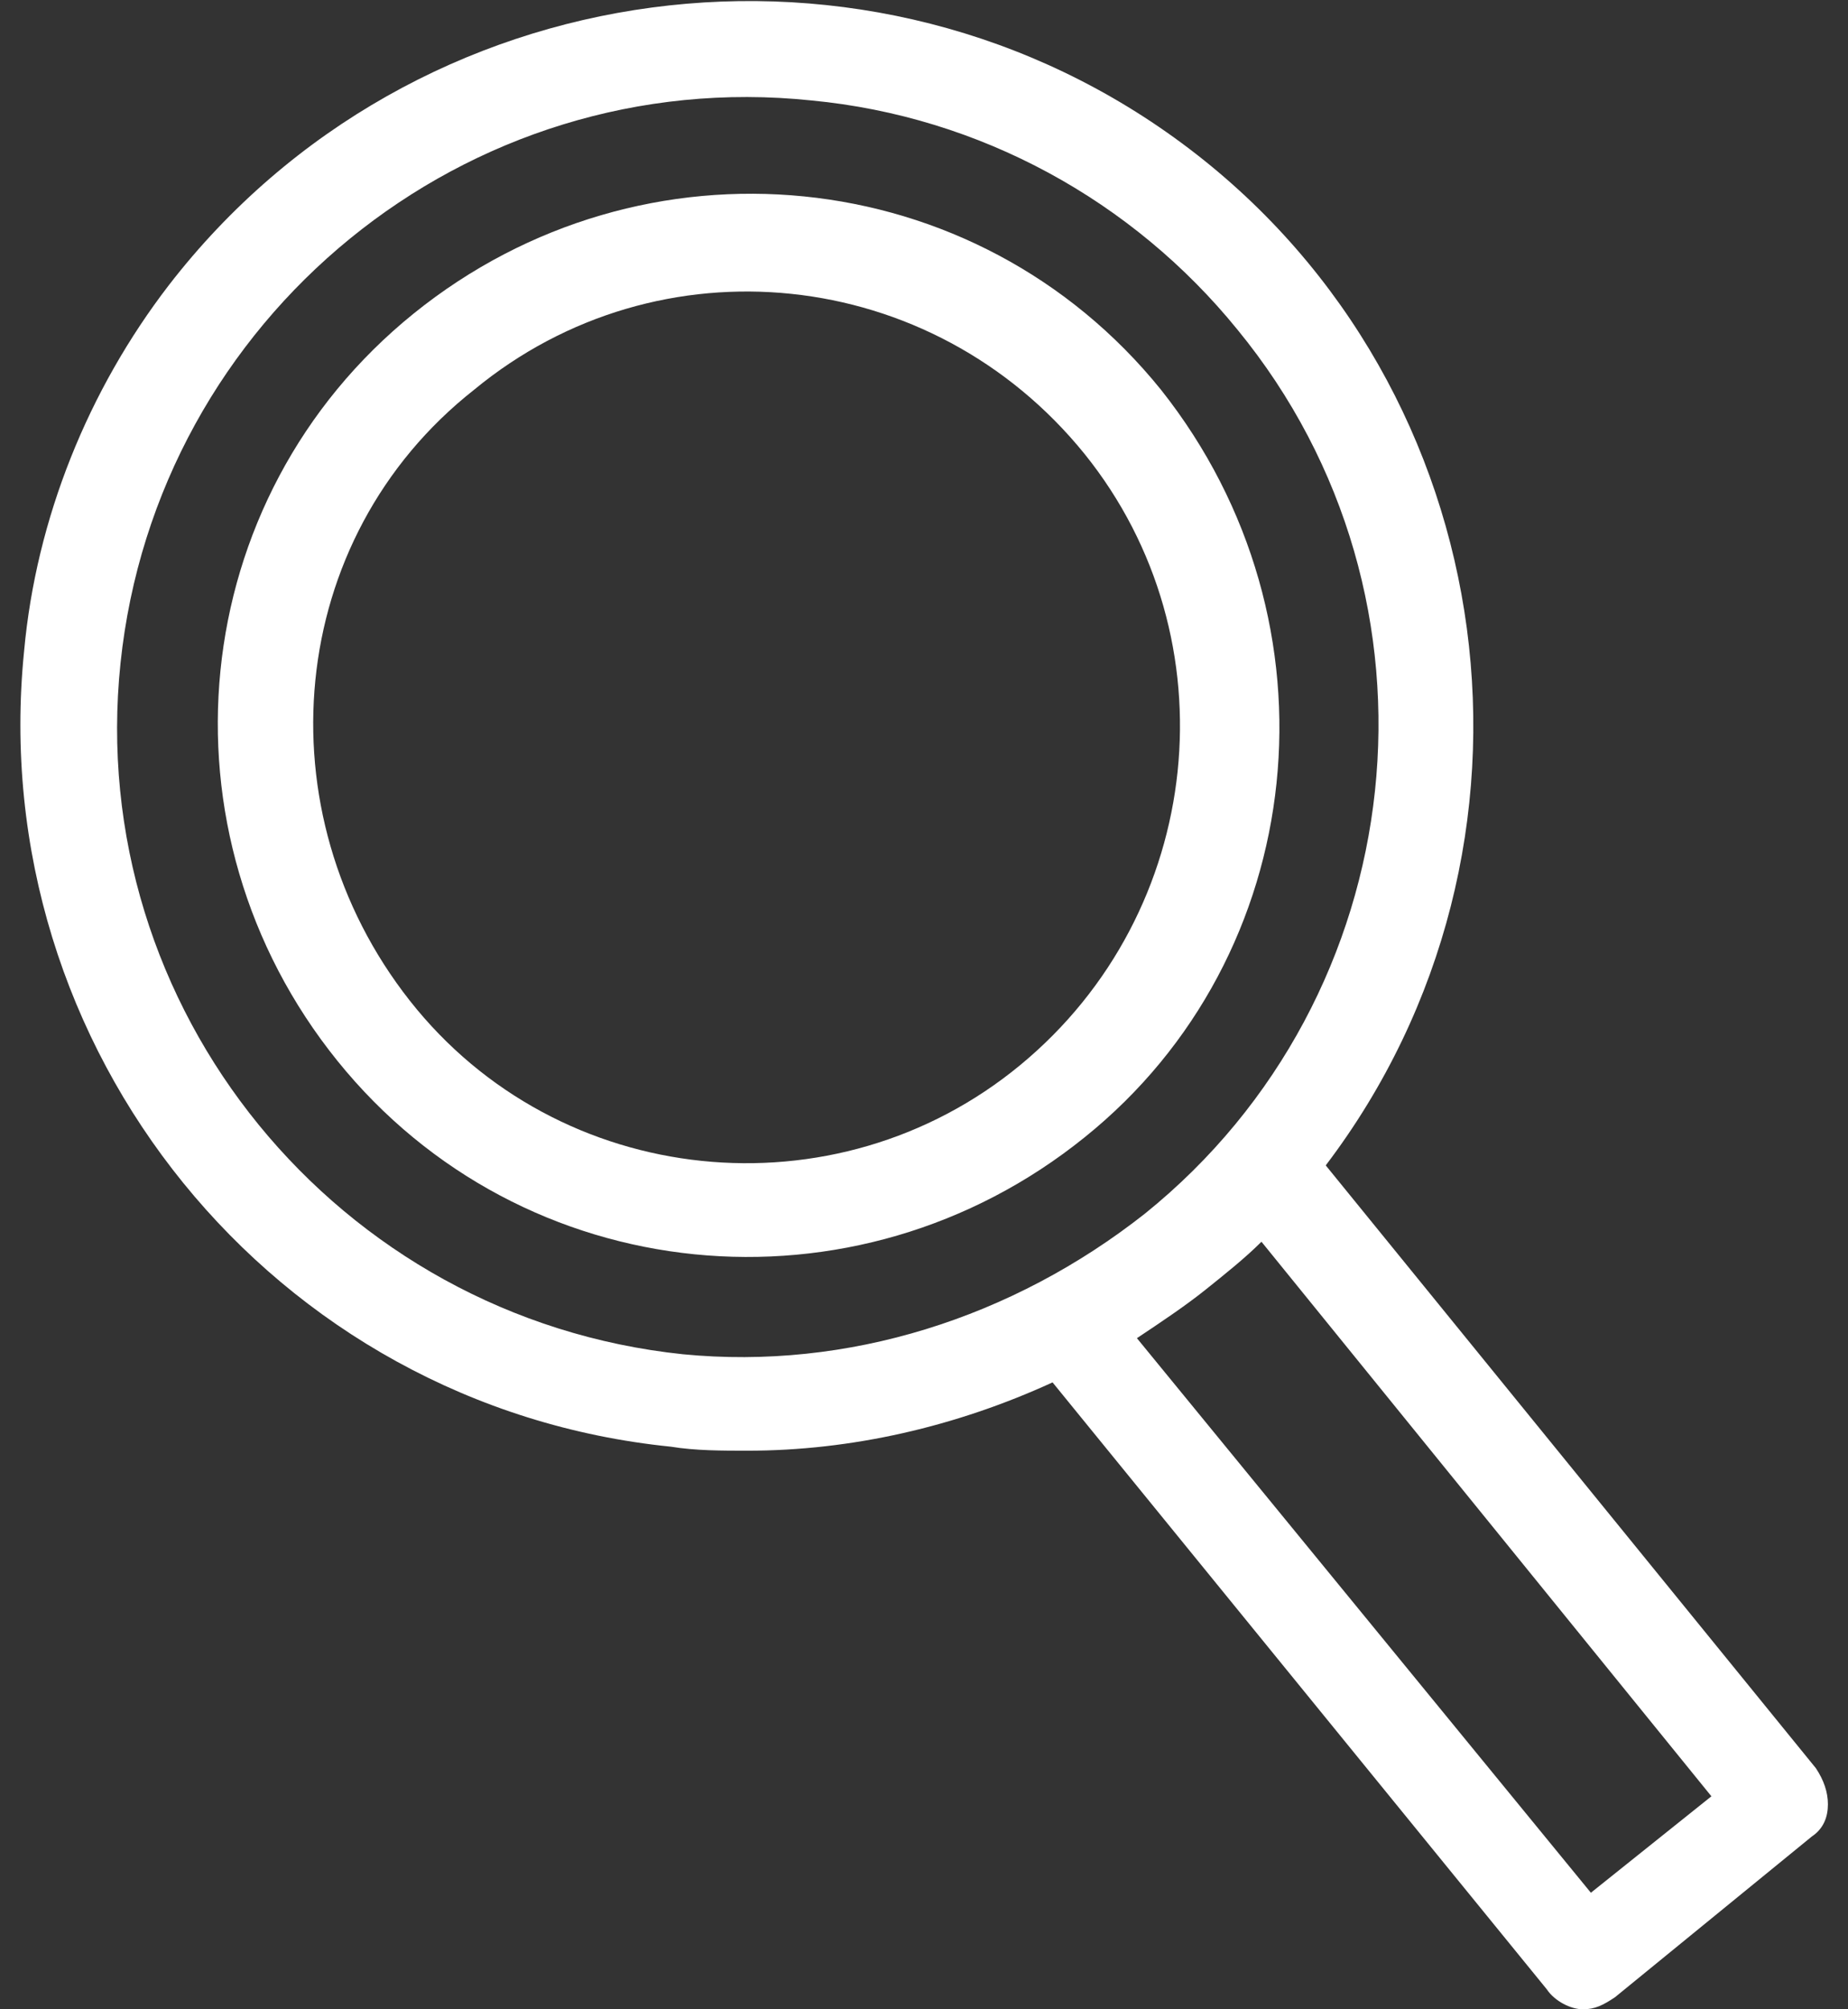 <?xml version="1.0" encoding="utf-8"?>
<!-- Generator: Adobe Illustrator 24.1.0, SVG Export Plug-In . SVG Version: 6.00 Build 0)  -->
<svg version="1.1" id="レイヤー_1" xmlns="http://www.w3.org/2000/svg" xmlns:xlink="http://www.w3.org/1999/xlink" x="0px"
	 y="0px" viewBox="0 0 46 50" style="enable-background:new 0 0 46 50;" xml:space="preserve">
<rect x="0" y="0" width="46" height="50" fill="#333333" stroke="none"/>
<style type="text/css">
	.st0{fill:#FFFFFF;}
</style>
<g id="レイヤー_2_1_">
	<g id="トップ">
		<path class="st0" d="M39.4,50c0.3,0,0.5-0.1,0.8-0.3l4.9-4c0.3-0.2,0.4-0.5,0.4-0.8c0-0.3-0.1-0.6-0.3-0.9L33,29
			c6-7.9,4.5-19.3-3.4-25.3S10.3-0.8,4.2,7.1c-2,2.6-3.3,5.8-3.6,9.1C-0.4,26.1,6.8,35,16.7,36c0,0,0,0,0,0c0.6,0.1,1.3,0.1,1.9,0.1
			c2.6,0,5.2-0.6,7.6-1.7l12.3,15.1C38.7,49.8,39.1,50,39.4,50z M17,33.7C8.4,32.8,2.1,25.1,3,16.5c0.9-8.6,8.6-14.9,17.2-14
			c4.2,0.4,8,2.5,10.6,5.7c5.5,6.7,4.4,16.6-2.3,22C25.2,32.8,21.1,34.1,17,33.7z M30,32.1c0.5-0.4,1-0.8,1.4-1.2l11.2,13.8l-3,2.4
			L28.3,33.3C28.9,32.9,29.5,32.5,30,32.1z"/>
		<path class="st0" d="M28.9,9.7c-4.6-5.7-12.9-6.5-18.6-1.9S3.8,20.7,8.4,26.4c4.6,5.7,12.9,6.5,18.6,1.9
			C32.6,23.8,33.5,15.5,28.9,9.7C28.9,9.8,28.9,9.8,28.9,9.7z M25.4,26.5c-4.6,3.8-11.5,3.1-15.2-1.6S7.1,13.4,11.8,9.7
			c4.6-3.8,11.4-3.1,15.2,1.6C30.7,15.9,30,22.7,25.4,26.5z"/>
	</g>
</g>
</svg>
